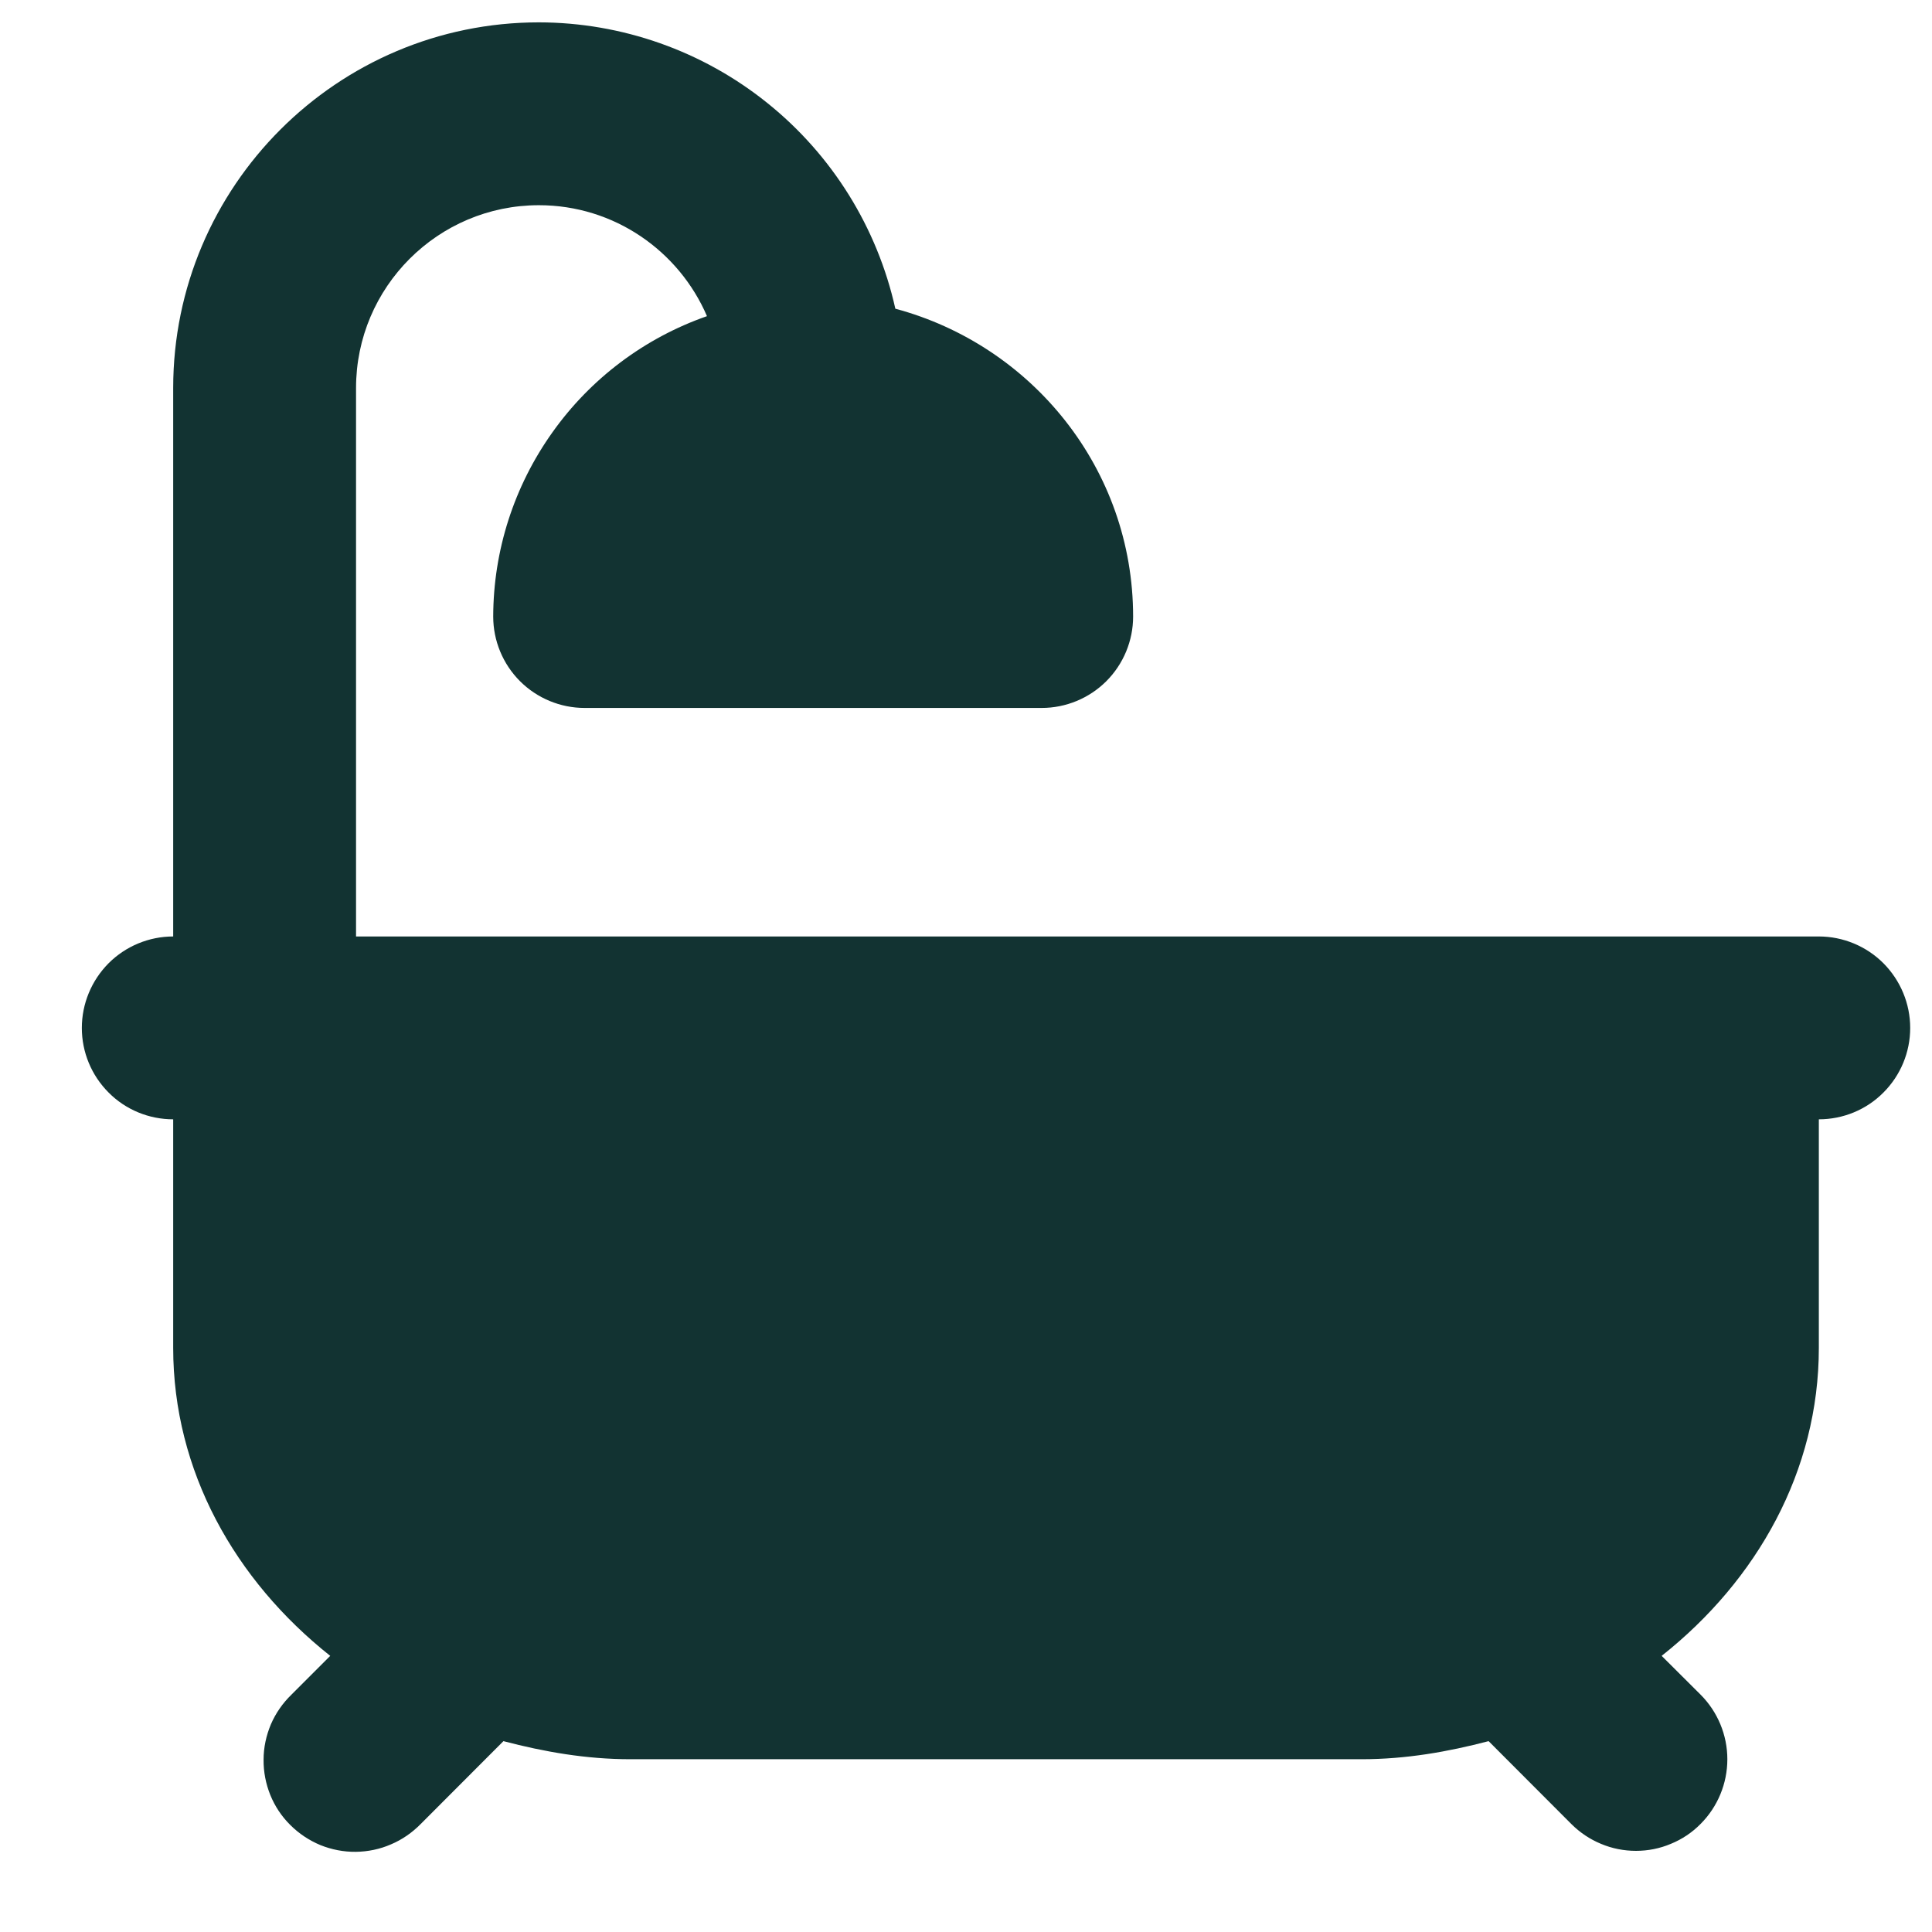 <?xml version="1.0" encoding="UTF-8"?> <svg xmlns="http://www.w3.org/2000/svg" width="14" height="14" viewBox="0 0 14 14" fill="none"><path d="M13.18 6.786H2.58V2.812C2.58 2.081 3.174 1.487 3.905 1.487C4.451 1.487 4.92 1.819 5.123 2.291C4.671 2.449 4.28 2.743 4.003 3.133C3.725 3.523 3.575 3.989 3.574 4.468C3.574 4.643 3.644 4.812 3.768 4.936C3.892 5.06 4.061 5.13 4.236 5.13H7.549C7.724 5.13 7.893 5.06 8.017 4.936C8.141 4.812 8.211 4.643 8.211 4.468C8.211 3.397 7.477 2.502 6.488 2.237C6.357 1.649 6.03 1.123 5.56 0.746C5.091 0.369 4.507 0.163 3.905 0.162C2.444 0.162 1.255 1.35 1.255 2.812V6.786C1.08 6.786 0.911 6.856 0.787 6.98C0.663 7.105 0.593 7.273 0.593 7.449C0.593 7.625 0.663 7.793 0.787 7.917C0.911 8.042 1.08 8.111 1.255 8.111V9.767C1.255 10.659 1.702 11.451 2.393 11.999L2.112 12.28C2.049 12.341 1.998 12.414 1.963 12.495C1.929 12.576 1.91 12.663 1.91 12.751C1.909 12.839 1.926 12.926 1.959 13.008C1.992 13.089 2.041 13.163 2.104 13.225C2.166 13.287 2.24 13.336 2.321 13.37C2.403 13.403 2.49 13.42 2.578 13.419C2.666 13.418 2.753 13.4 2.833 13.365C2.914 13.331 2.987 13.28 3.049 13.217L3.648 12.617C3.942 12.694 4.246 12.748 4.568 12.748H9.867C10.189 12.748 10.493 12.694 10.787 12.617L11.386 13.217C11.448 13.279 11.521 13.328 11.601 13.361C11.681 13.395 11.768 13.412 11.855 13.412C11.942 13.412 12.028 13.395 12.108 13.361C12.189 13.328 12.262 13.279 12.323 13.217C12.447 13.093 12.517 12.924 12.517 12.748C12.517 12.573 12.447 12.404 12.323 12.28L12.041 11.999C12.733 11.451 13.18 10.659 13.18 9.767V8.111C13.355 8.111 13.524 8.042 13.648 7.917C13.772 7.793 13.842 7.625 13.842 7.449C13.842 7.273 13.772 7.105 13.648 6.98C13.524 6.856 13.355 6.786 13.18 6.786Z" fill="#123332"></path></svg> 